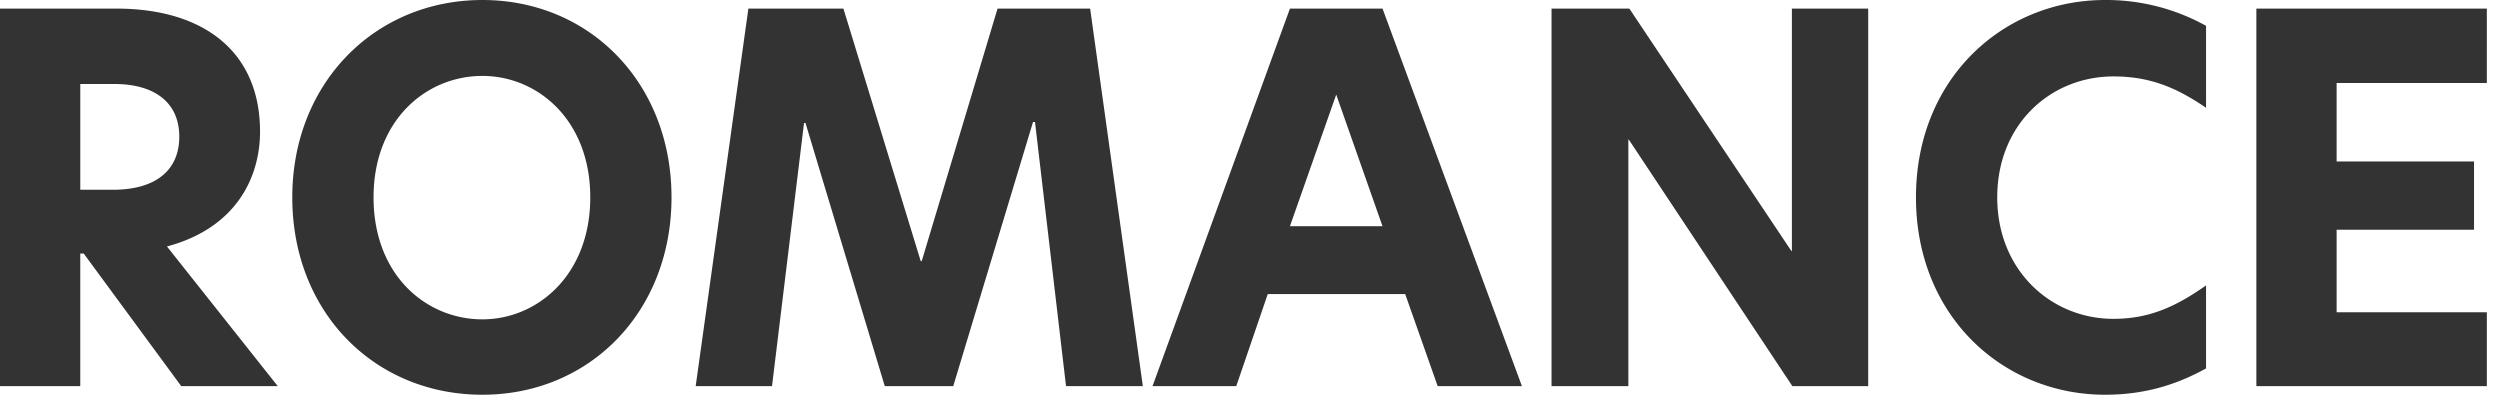 <svg width="114" height="18" viewBox="0 0 114 18" fill="none" xmlns="http://www.w3.org/2000/svg">
    <path d="M7.613 11.239c3.19-.854 4.245-3.185 4.245-5.239C11.858 2.4 9.343.392 5.3.392H0v17.216h3.66v-6.046h.158l4.447 6.046h4.401l-5.053-6.37zM3.661 8.654V3.83h1.55c1.818 0 2.964.83 2.964 2.4 0 1.523-1.056 2.423-3.032 2.423H3.66zM21.997 18c4.896 0 8.624-3.785 8.624-9s-3.728-9-8.624-9c-4.896 0-8.669 3.785-8.669 9 0 5.239 3.75 9 8.67 9zm0-3.438c-2.56 0-4.963-2.008-4.963-5.562 0-3.53 2.403-5.538 4.963-5.538 2.515 0 4.919 2.007 4.919 5.538 0 3.53-2.404 5.562-4.919 5.562zM36.663 5.608h.067l3.616 12h3.122l3.638-12.046h.09l1.415 12.046h3.503L49.71.392h-4.222L42.03 11.908h-.045L38.46.392h-4.334l-2.403 17.216h3.481l1.46-12zM69.4 17.608 63.043.392h-4.222l-6.266 17.216h3.818l1.437-4.2h6.266l1.482 4.2h3.84zM60.932 4.315l2.11 6h-4.221l2.11-6zM85.19.392h-3.48v11.054h-.023L74.298.392H70.75v17.216h3.503V6.369h.023l7.456 11.239h3.458V.392zM100.596 16.8v-3.785c-1.348.946-2.56 1.524-4.222 1.524-2.853 0-5.3-2.216-5.3-5.539 0-3.346 2.447-5.515 5.3-5.515 1.661 0 2.874.507 4.222 1.43V1.177A9.382 9.382 0 0 0 95.992 0c-4.65 0-8.624 3.577-8.624 9s3.975 9 8.624 9c1.931 0 3.39-.53 4.604-1.2zM102.89 17.608h10.51v-3.37h-6.85v-3.761h6.266V7.362h-6.266V3.785h6.85V.392h-10.51v17.216z" fill="#333"/>
</svg>
